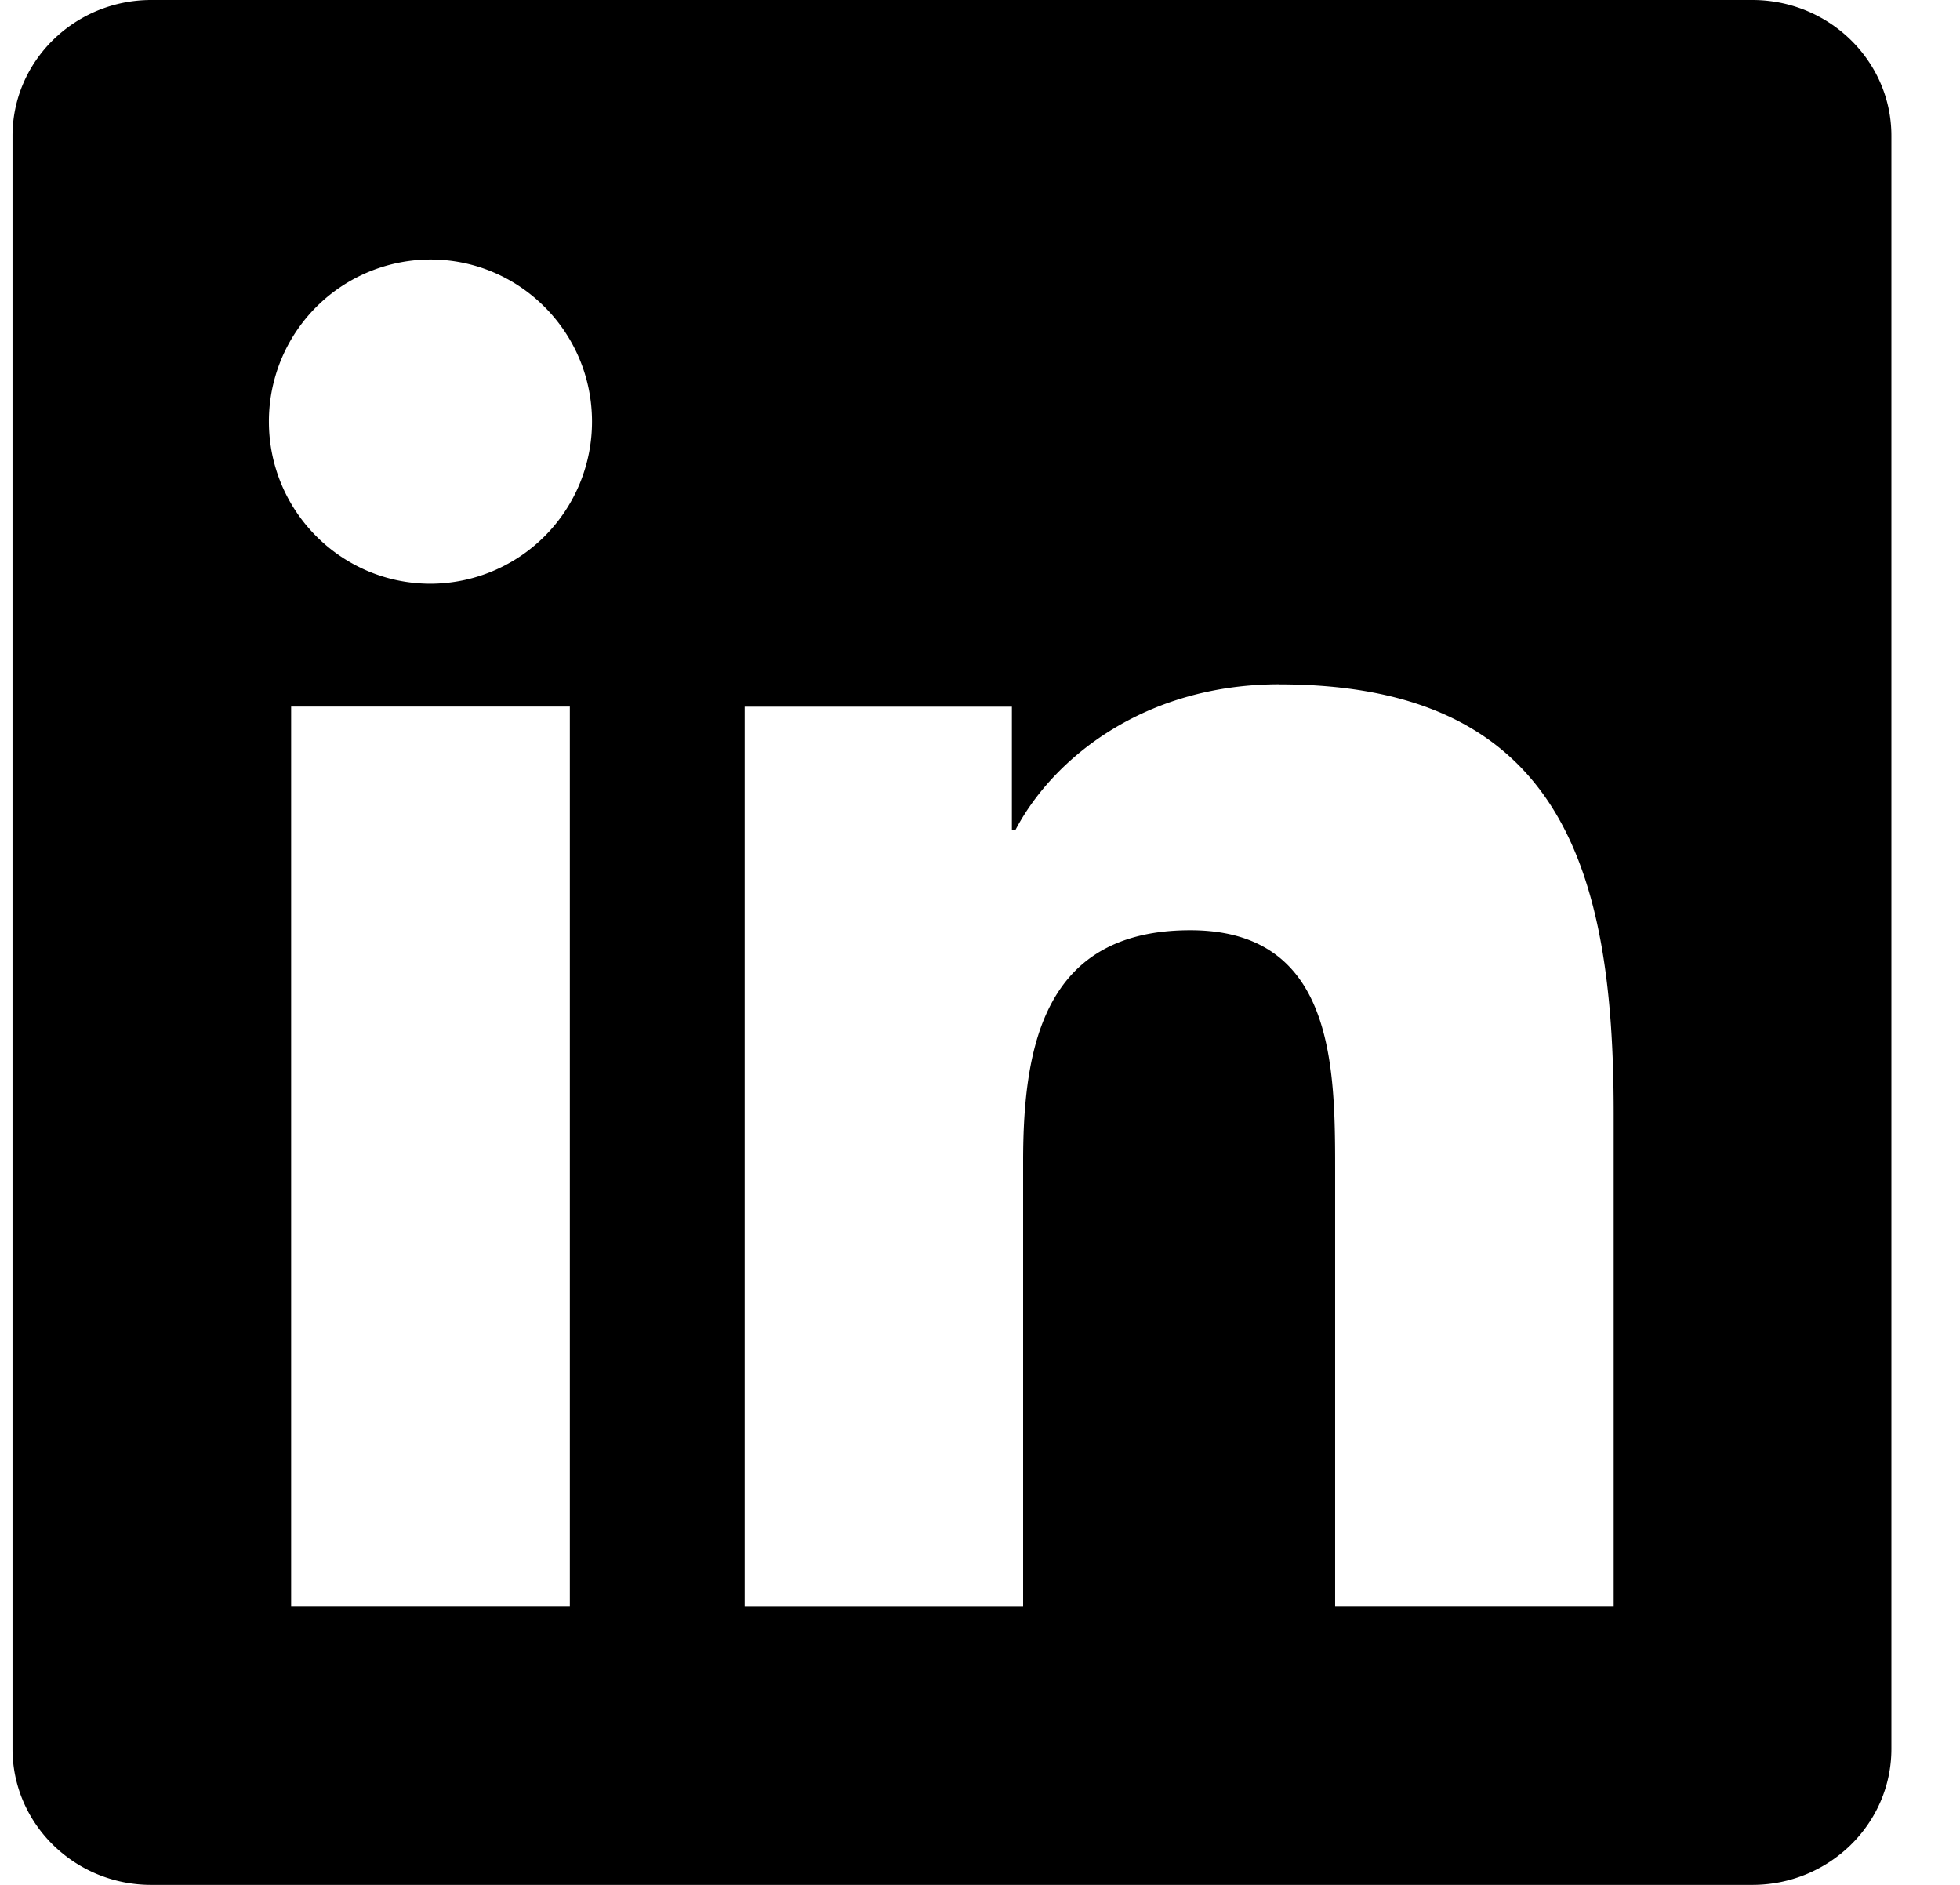 <svg viewBox="0 0 26 25" xmlns="http://www.w3.org/2000/svg"><path d="M23.245 0c1.017 0 1.845.807 1.845 1.801v21.395c0 .996-.828 1.804-1.845 1.804H2.006c-1.015 0-1.84-.808-1.84-1.804V1.801C.167.807.992 0 2.007 0ZM7.56 9.372H3.862v11.931h3.697V9.373Zm9.411-.296c-1.798 0-3.004.989-3.498 1.927h-.05v-1.63H9.878v11.93h3.694v-5.902c0-1.556.295-3.063 2.218-3.063 1.896 0 1.921 1.78 1.921 3.163v5.802h3.695V14.76c0-3.212-.692-5.683-4.435-5.683ZM5.711 3.442a2.147 2.147 0 0 0-2.144 2.15c0 1.186.96 2.15 2.144 2.15a2.148 2.148 0 0 0 2.142-2.15c0-1.187-.96-2.15-2.142-2.15Z" fill-rule="evenodd"/></svg>